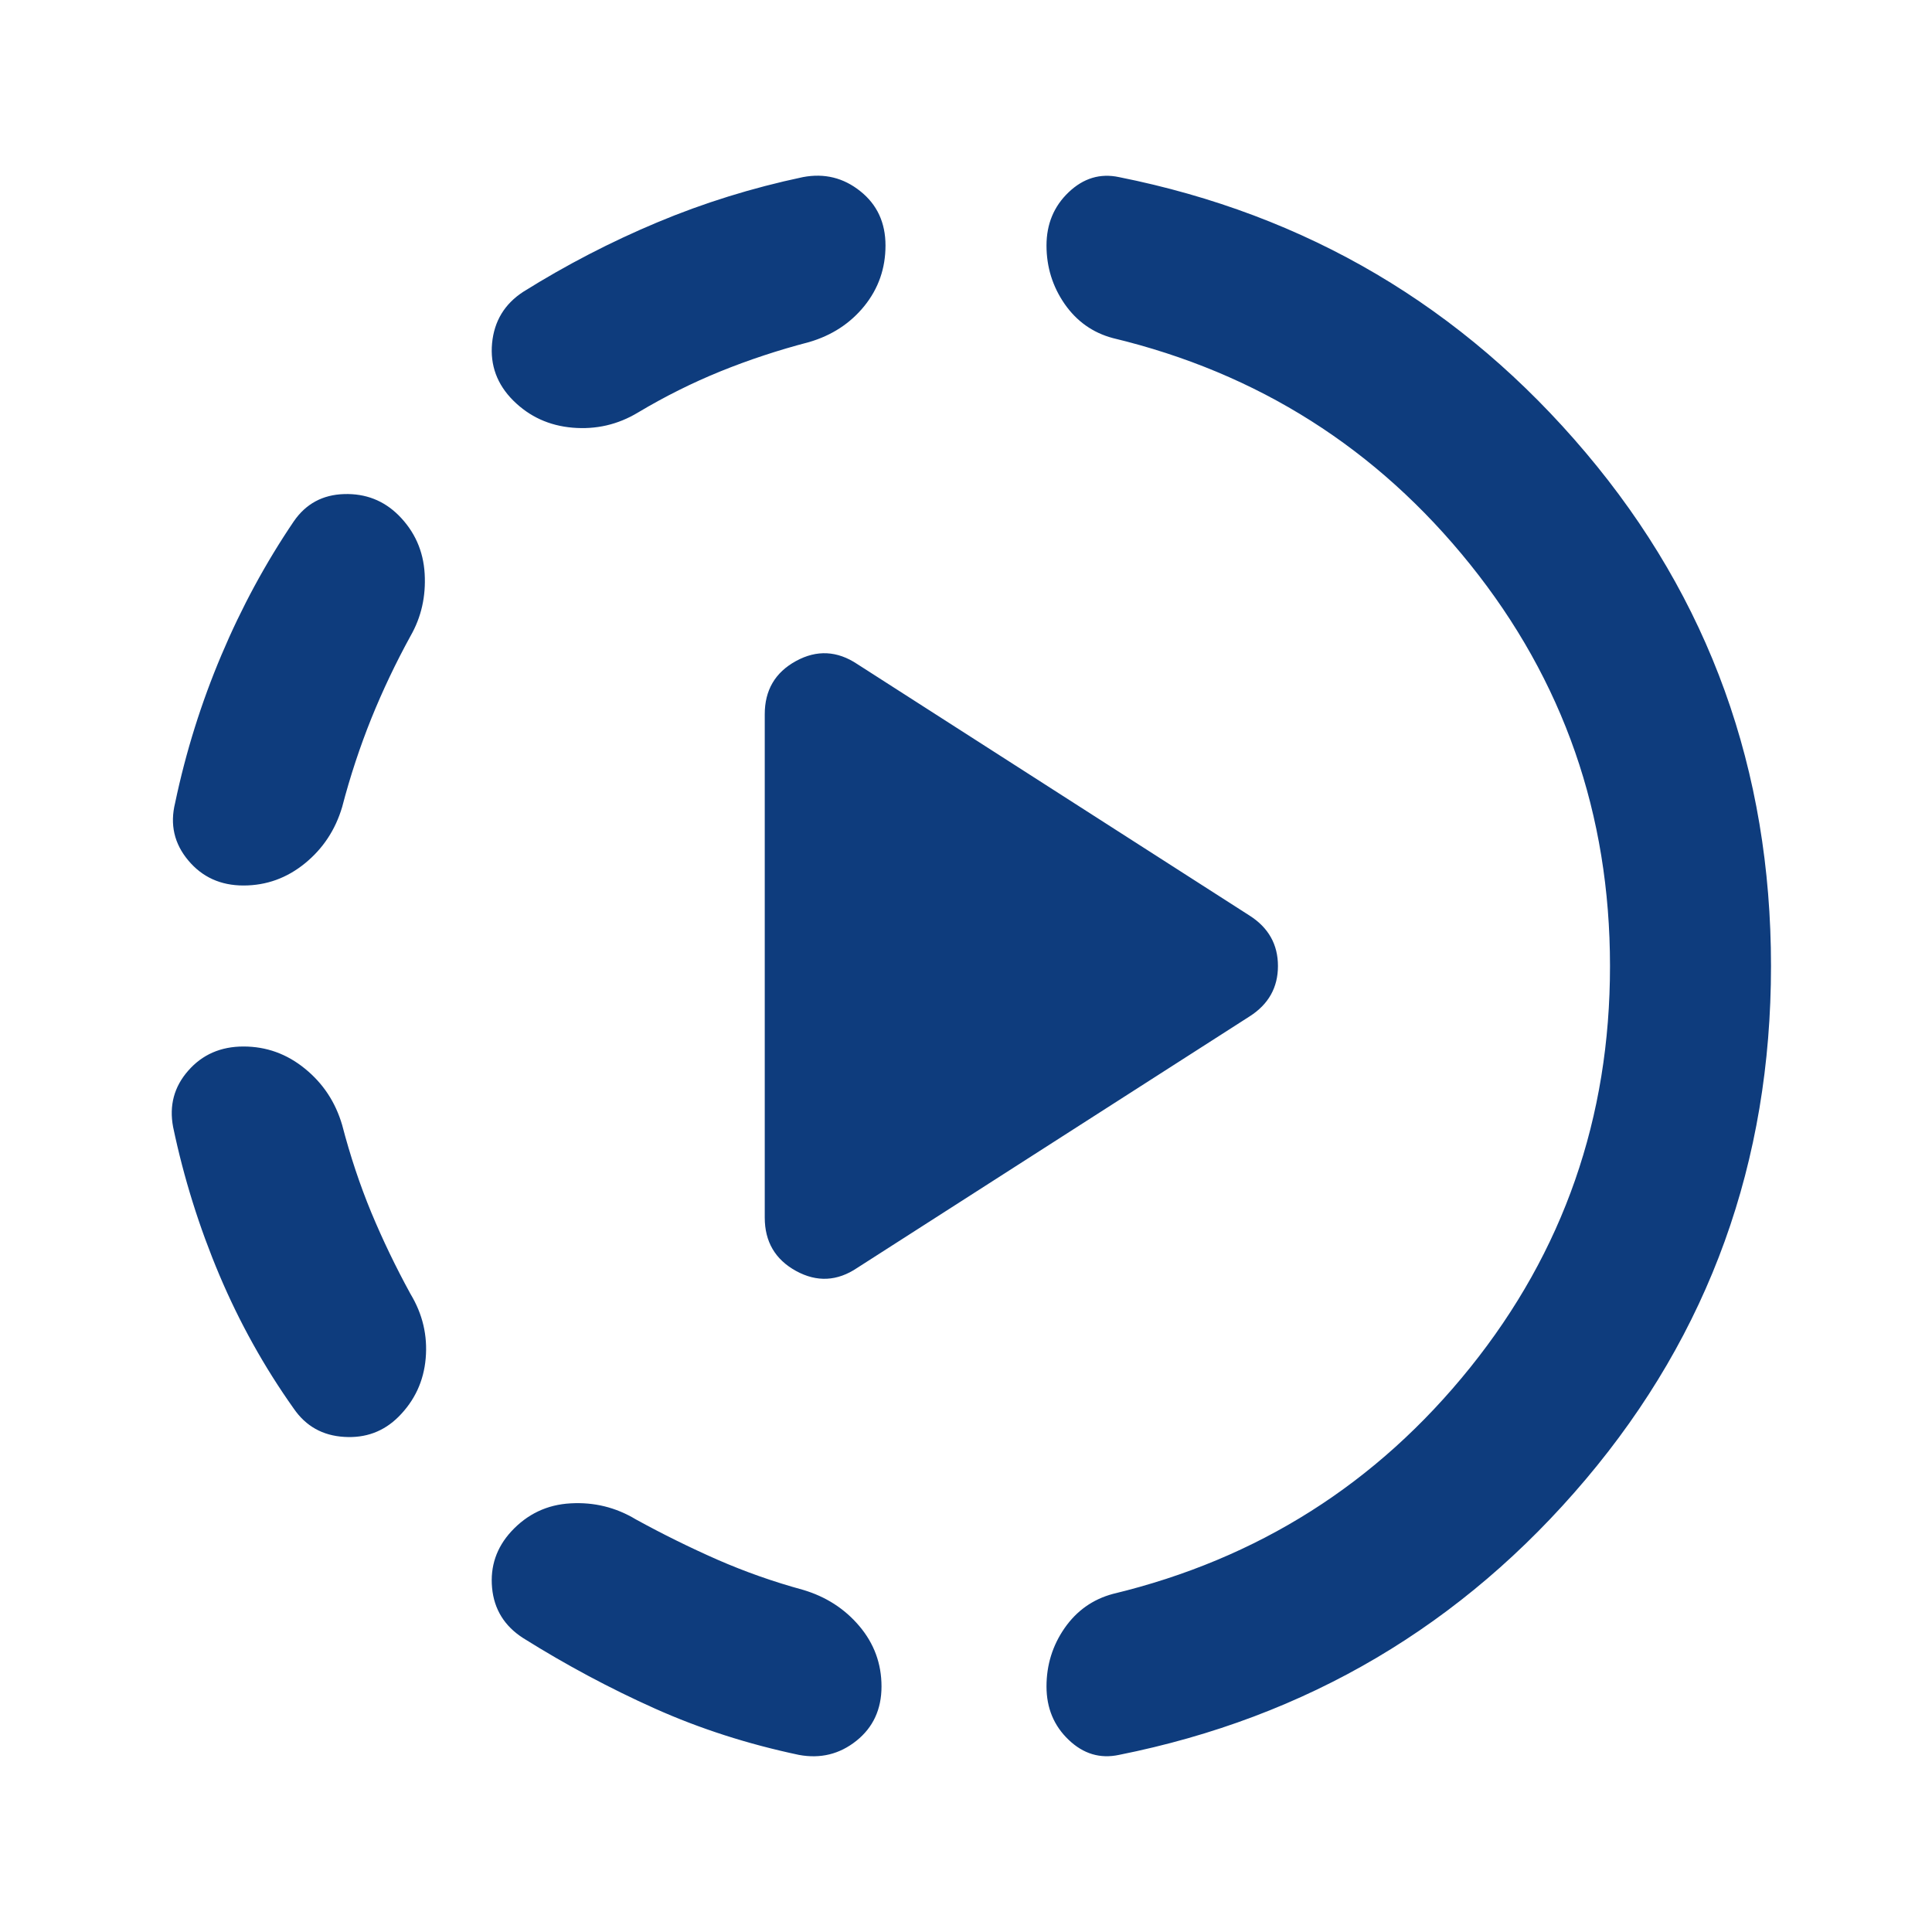 <svg width="30" height="30" viewBox="0 0 30 30" fill="none" xmlns="http://www.w3.org/2000/svg">
<path d="M13.312 19.687L19.406 15.781C19.698 15.594 19.844 15.333 19.844 15C19.844 14.667 19.698 14.406 19.406 14.219L13.312 10.312C13 10.104 12.682 10.088 12.359 10.265C12.036 10.442 11.874 10.718 11.875 11.094V18.906C11.875 19.281 12.037 19.557 12.36 19.735C12.683 19.912 13.001 19.897 13.312 19.687ZM3.781 16.25C4.135 16.25 4.453 16.364 4.735 16.594C5.017 16.823 5.209 17.114 5.313 17.469C5.438 17.948 5.589 18.401 5.766 18.829C5.944 19.256 6.147 19.678 6.375 20.094C6.563 20.406 6.641 20.739 6.61 21.094C6.579 21.448 6.438 21.75 6.188 22C5.958 22.229 5.677 22.333 5.344 22.312C5.01 22.292 4.75 22.146 4.563 21.875C4.104 21.229 3.719 20.537 3.406 19.797C3.094 19.058 2.854 18.292 2.688 17.5C2.625 17.167 2.703 16.875 2.923 16.625C3.142 16.375 3.428 16.25 3.781 16.25ZM6.188 8C6.438 8.25 6.573 8.552 6.594 8.906C6.615 9.26 6.542 9.583 6.375 9.875C6.146 10.292 5.943 10.719 5.766 11.156C5.59 11.594 5.438 12.052 5.313 12.531C5.208 12.885 5.016 13.177 4.735 13.406C4.454 13.635 4.136 13.75 3.781 13.75C3.426 13.75 3.14 13.62 2.923 13.36C2.705 13.1 2.637 12.803 2.719 12.469C2.885 11.677 3.125 10.912 3.438 10.172C3.75 9.433 4.125 8.74 4.563 8.094C4.75 7.823 5.01 7.682 5.344 7.672C5.677 7.662 5.958 7.772 6.188 8ZM7.938 23.781C8.188 23.51 8.495 23.364 8.86 23.344C9.225 23.323 9.563 23.406 9.875 23.594C10.292 23.823 10.714 24.031 11.141 24.219C11.569 24.406 12.011 24.562 12.469 24.687C12.823 24.792 13.115 24.979 13.344 25.25C13.573 25.521 13.688 25.833 13.688 26.187C13.688 26.542 13.558 26.823 13.298 27.031C13.037 27.239 12.741 27.312 12.406 27.25C11.615 27.083 10.87 26.844 10.171 26.531C9.473 26.219 8.791 25.854 8.125 25.437C7.833 25.25 7.672 24.989 7.641 24.656C7.61 24.323 7.709 24.031 7.938 23.781ZM13.75 3.812C13.75 4.167 13.641 4.479 13.423 4.75C13.204 5.021 12.918 5.208 12.563 5.312C12.083 5.437 11.625 5.589 11.188 5.766C10.75 5.944 10.323 6.157 9.906 6.406C9.594 6.594 9.255 6.672 8.891 6.641C8.527 6.61 8.22 6.469 7.969 6.219C7.718 5.968 7.609 5.671 7.641 5.329C7.674 4.986 7.835 4.72 8.125 4.531C8.792 4.114 9.485 3.755 10.204 3.454C10.923 3.152 11.678 2.917 12.468 2.75C12.801 2.687 13.098 2.76 13.359 2.969C13.62 3.177 13.75 3.458 13.75 3.812ZM25 15C25 12.646 24.276 10.567 22.829 8.765C21.381 6.962 19.532 5.791 17.281 5.25C16.969 5.167 16.719 4.989 16.531 4.719C16.344 4.448 16.25 4.146 16.25 3.812C16.25 3.479 16.365 3.203 16.594 2.985C16.823 2.767 17.083 2.688 17.375 2.75C20.292 3.333 22.708 4.76 24.625 7.031C26.542 9.302 27.5 11.958 27.5 15C27.5 18.042 26.542 20.698 24.625 22.969C22.708 25.239 20.292 26.667 17.375 27.25C17.083 27.312 16.823 27.235 16.594 27.016C16.365 26.798 16.25 26.522 16.25 26.187C16.25 25.853 16.344 25.551 16.531 25.281C16.719 25.011 16.969 24.834 17.281 24.75C19.531 24.208 21.381 23.037 22.829 21.235C24.277 19.433 25.001 17.355 25 15Z" fill="#0E3C7D"/>
</svg>
